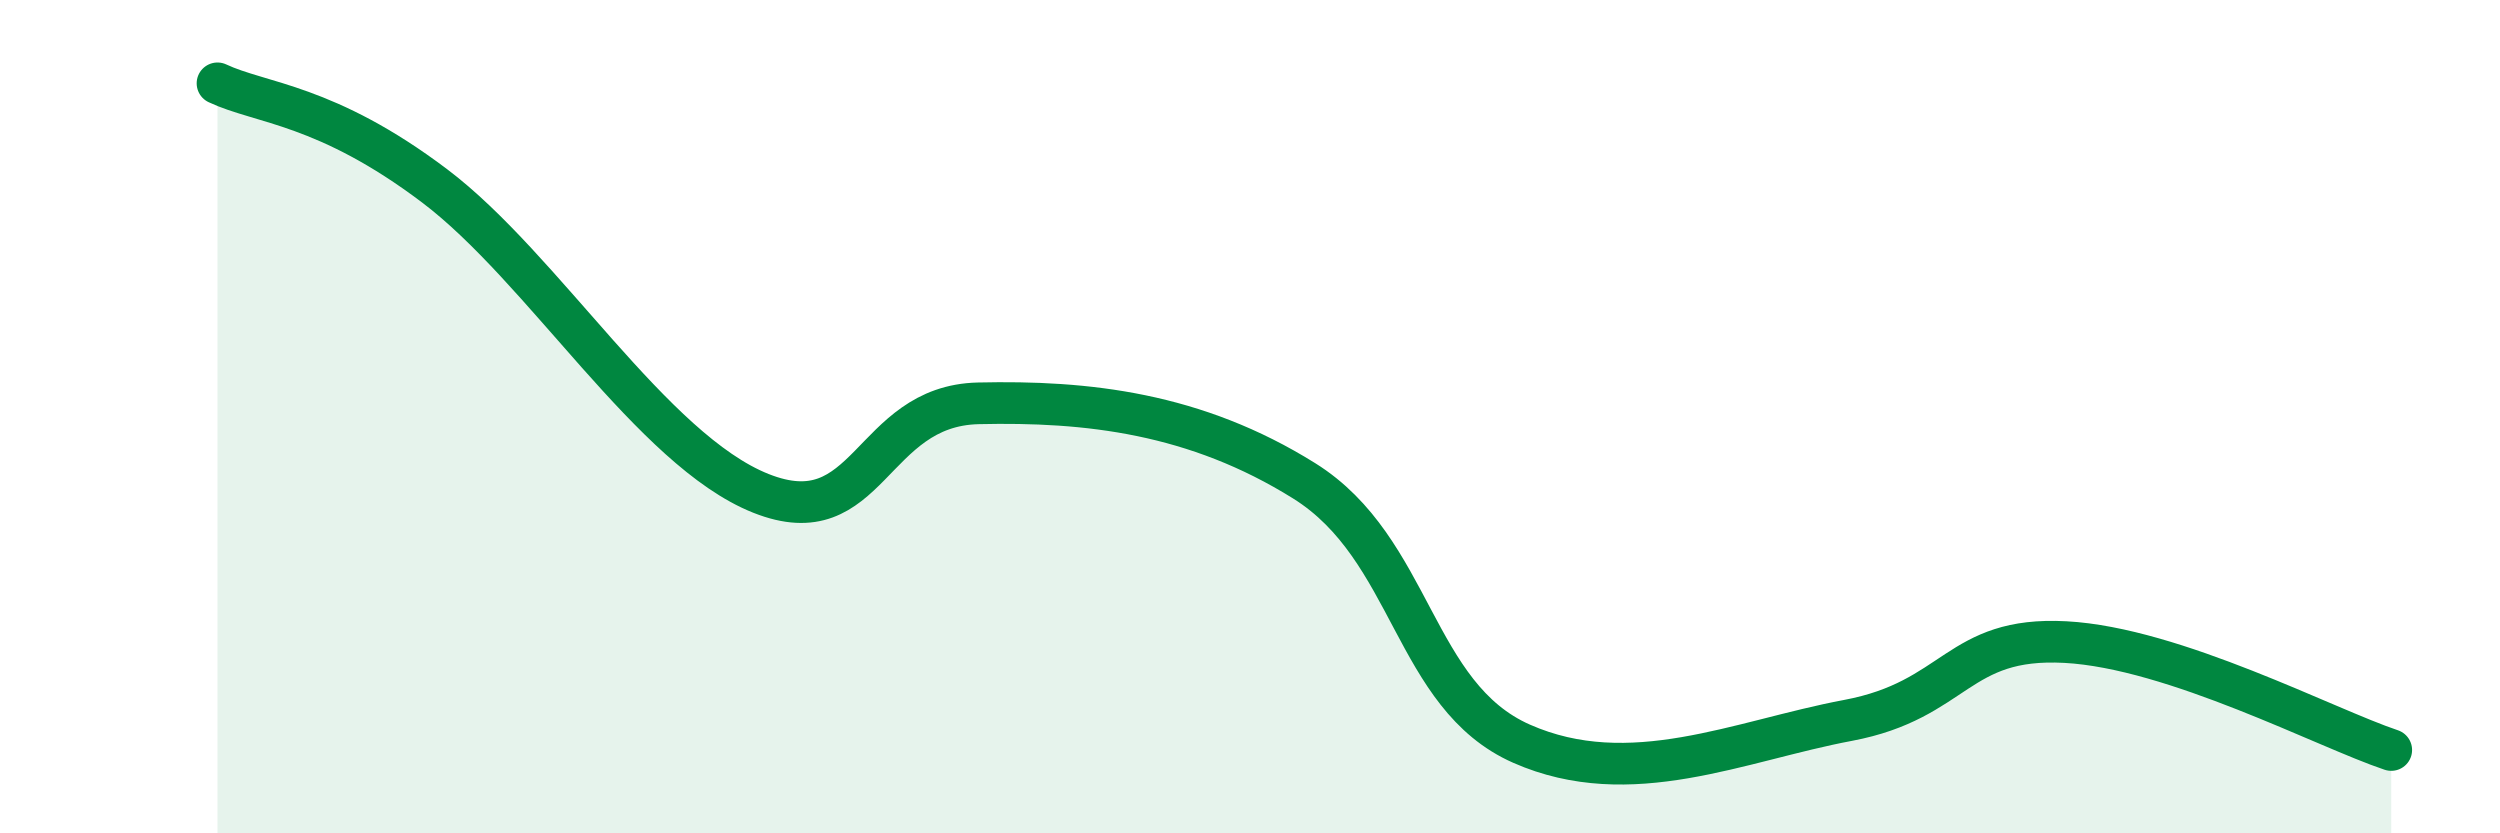 
    <svg width="60" height="20" viewBox="0 0 60 20" xmlns="http://www.w3.org/2000/svg">
      <path
        d="M 5.22,2 C 6.26,2.49 7.82,2.49 10.43,4.46 C 13.04,6.43 15.65,10.8 18.26,11.84 C 20.87,12.88 20.87,9.74 23.48,9.68 C 26.09,9.62 28.69,9.91 31.3,11.54 C 33.91,13.17 33.91,16.7 36.52,17.85 C 39.13,19 41.74,17.78 44.35,17.29 C 46.96,16.8 46.96,15.27 49.57,15.41 C 52.18,15.55 55.83,17.48 57.39,18L57.39 20L5.22 20Z"
        fill="#008740"
        opacity="0.1"
        stroke-linecap="round"
        stroke-linejoin="round"
      />
      <path
        d="M 5.22,2 C 6.26,2.49 7.82,2.49 10.43,4.46 C 13.04,6.43 15.65,10.8 18.26,11.84 C 20.87,12.88 20.87,9.74 23.48,9.68 C 26.09,9.62 28.69,9.91 31.3,11.54 C 33.91,13.17 33.91,16.7 36.52,17.85 C 39.13,19 41.74,17.78 44.35,17.29 C 46.96,16.8 46.96,15.27 49.57,15.41 C 52.18,15.55 55.83,17.48 57.39,18"
        stroke="#008740"
        stroke-width="1"
        fill="none"
        stroke-linecap="round"
        stroke-linejoin="round"
      />
    </svg>
  